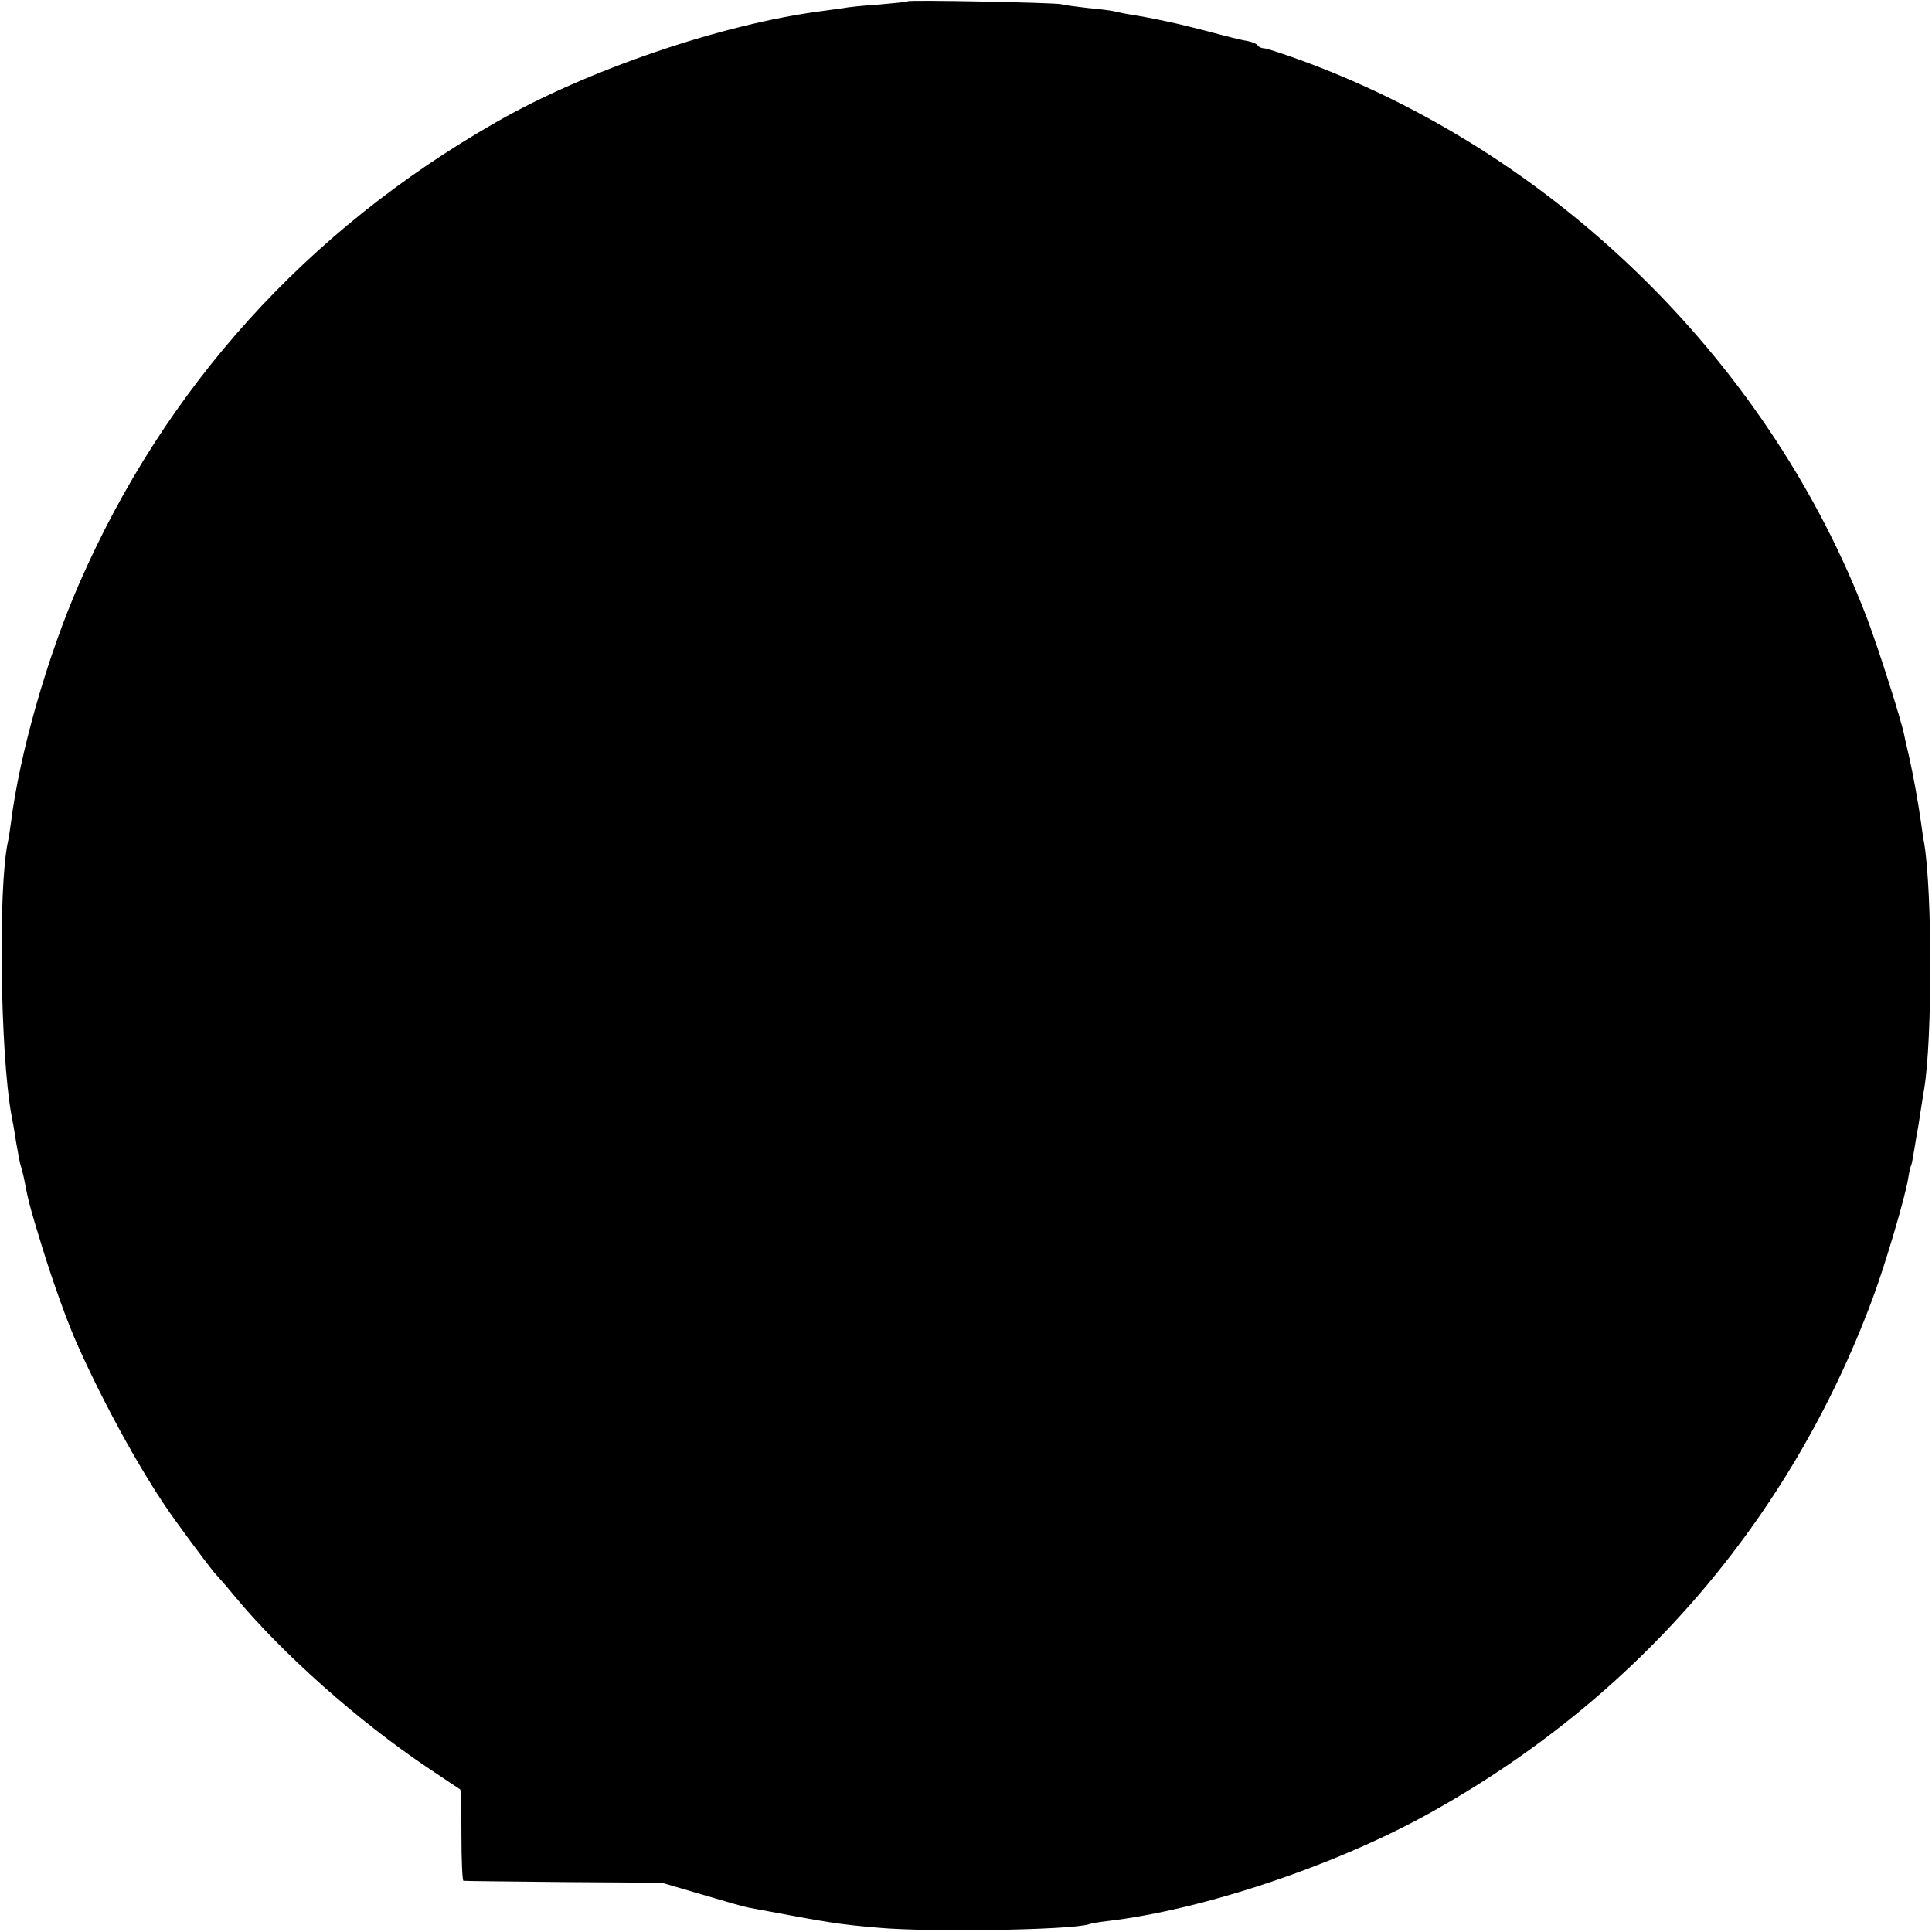 <?xml version="1.0" standalone="no"?>
<!DOCTYPE svg PUBLIC "-//W3C//DTD SVG 20010904//EN"
 "http://www.w3.org/TR/2001/REC-SVG-20010904/DTD/svg10.dtd">
<svg version="1.0" xmlns="http://www.w3.org/2000/svg"
 width="600pt" height="600pt" viewBox="0 0 600 600"
 preserveAspectRatio="xMidYMid meet">
<g transform="translate(0,600) scale(0.1,-0.1)"
fill="#000000" stroke="none">
<path d="M2819 5996 c-2 -2 -42 -6 -89 -10 -47 -3 -96 -8 -110 -11 -14 -2 -43
-6 -65 -9 -312 -40 -734 -184 -1017 -347 -587 -336 -1026 -823 -1291 -1429
-100 -228 -186 -529 -213 -745 -3 -22 -7 -50 -10 -62 -30 -144 -23 -654 11
-843 3 -14 10 -53 15 -87 6 -34 12 -68 15 -75 2 -7 7 -25 10 -40 12 -64 17
-84 55 -208 35 -114 81 -241 110 -305 88 -198 211 -418 303 -545 65 -90 122
-165 128 -170 3 -3 29 -32 56 -65 149 -180 384 -389 603 -536 52 -35 97 -65
99 -66 3 -2 4 -66 4 -143 0 -77 3 -140 6 -141 3 -1 143 -2 311 -4 l305 -2 123
-36 c67 -20 133 -39 145 -41 261 -49 280 -52 407 -63 160 -14 596 -7 652 11 7
3 33 7 58 10 298 35 712 174 1005 338 640 357 1114 908 1369 1591 40 106 103
320 112 377 3 19 7 37 9 40 2 3 6 26 10 50 4 25 8 50 9 55 2 6 6 33 10 60 4
28 10 61 12 75 25 153 25 606 0 760 -3 14 -7 43 -10 65 -9 64 -24 146 -36 200
-6 28 -14 59 -16 71 -9 47 -79 266 -115 362 -298 784 -951 1433 -1740 1728
-65 24 -125 44 -133 44 -8 0 -17 4 -20 9 -3 5 -18 11 -33 14 -16 2 -71 16
-123 30 -91 24 -166 40 -240 52 -19 3 -42 8 -50 10 -8 2 -44 7 -80 10 -36 4
-74 9 -85 12 -23 5 -471 14 -476 9z"/>
</g>
</svg>
